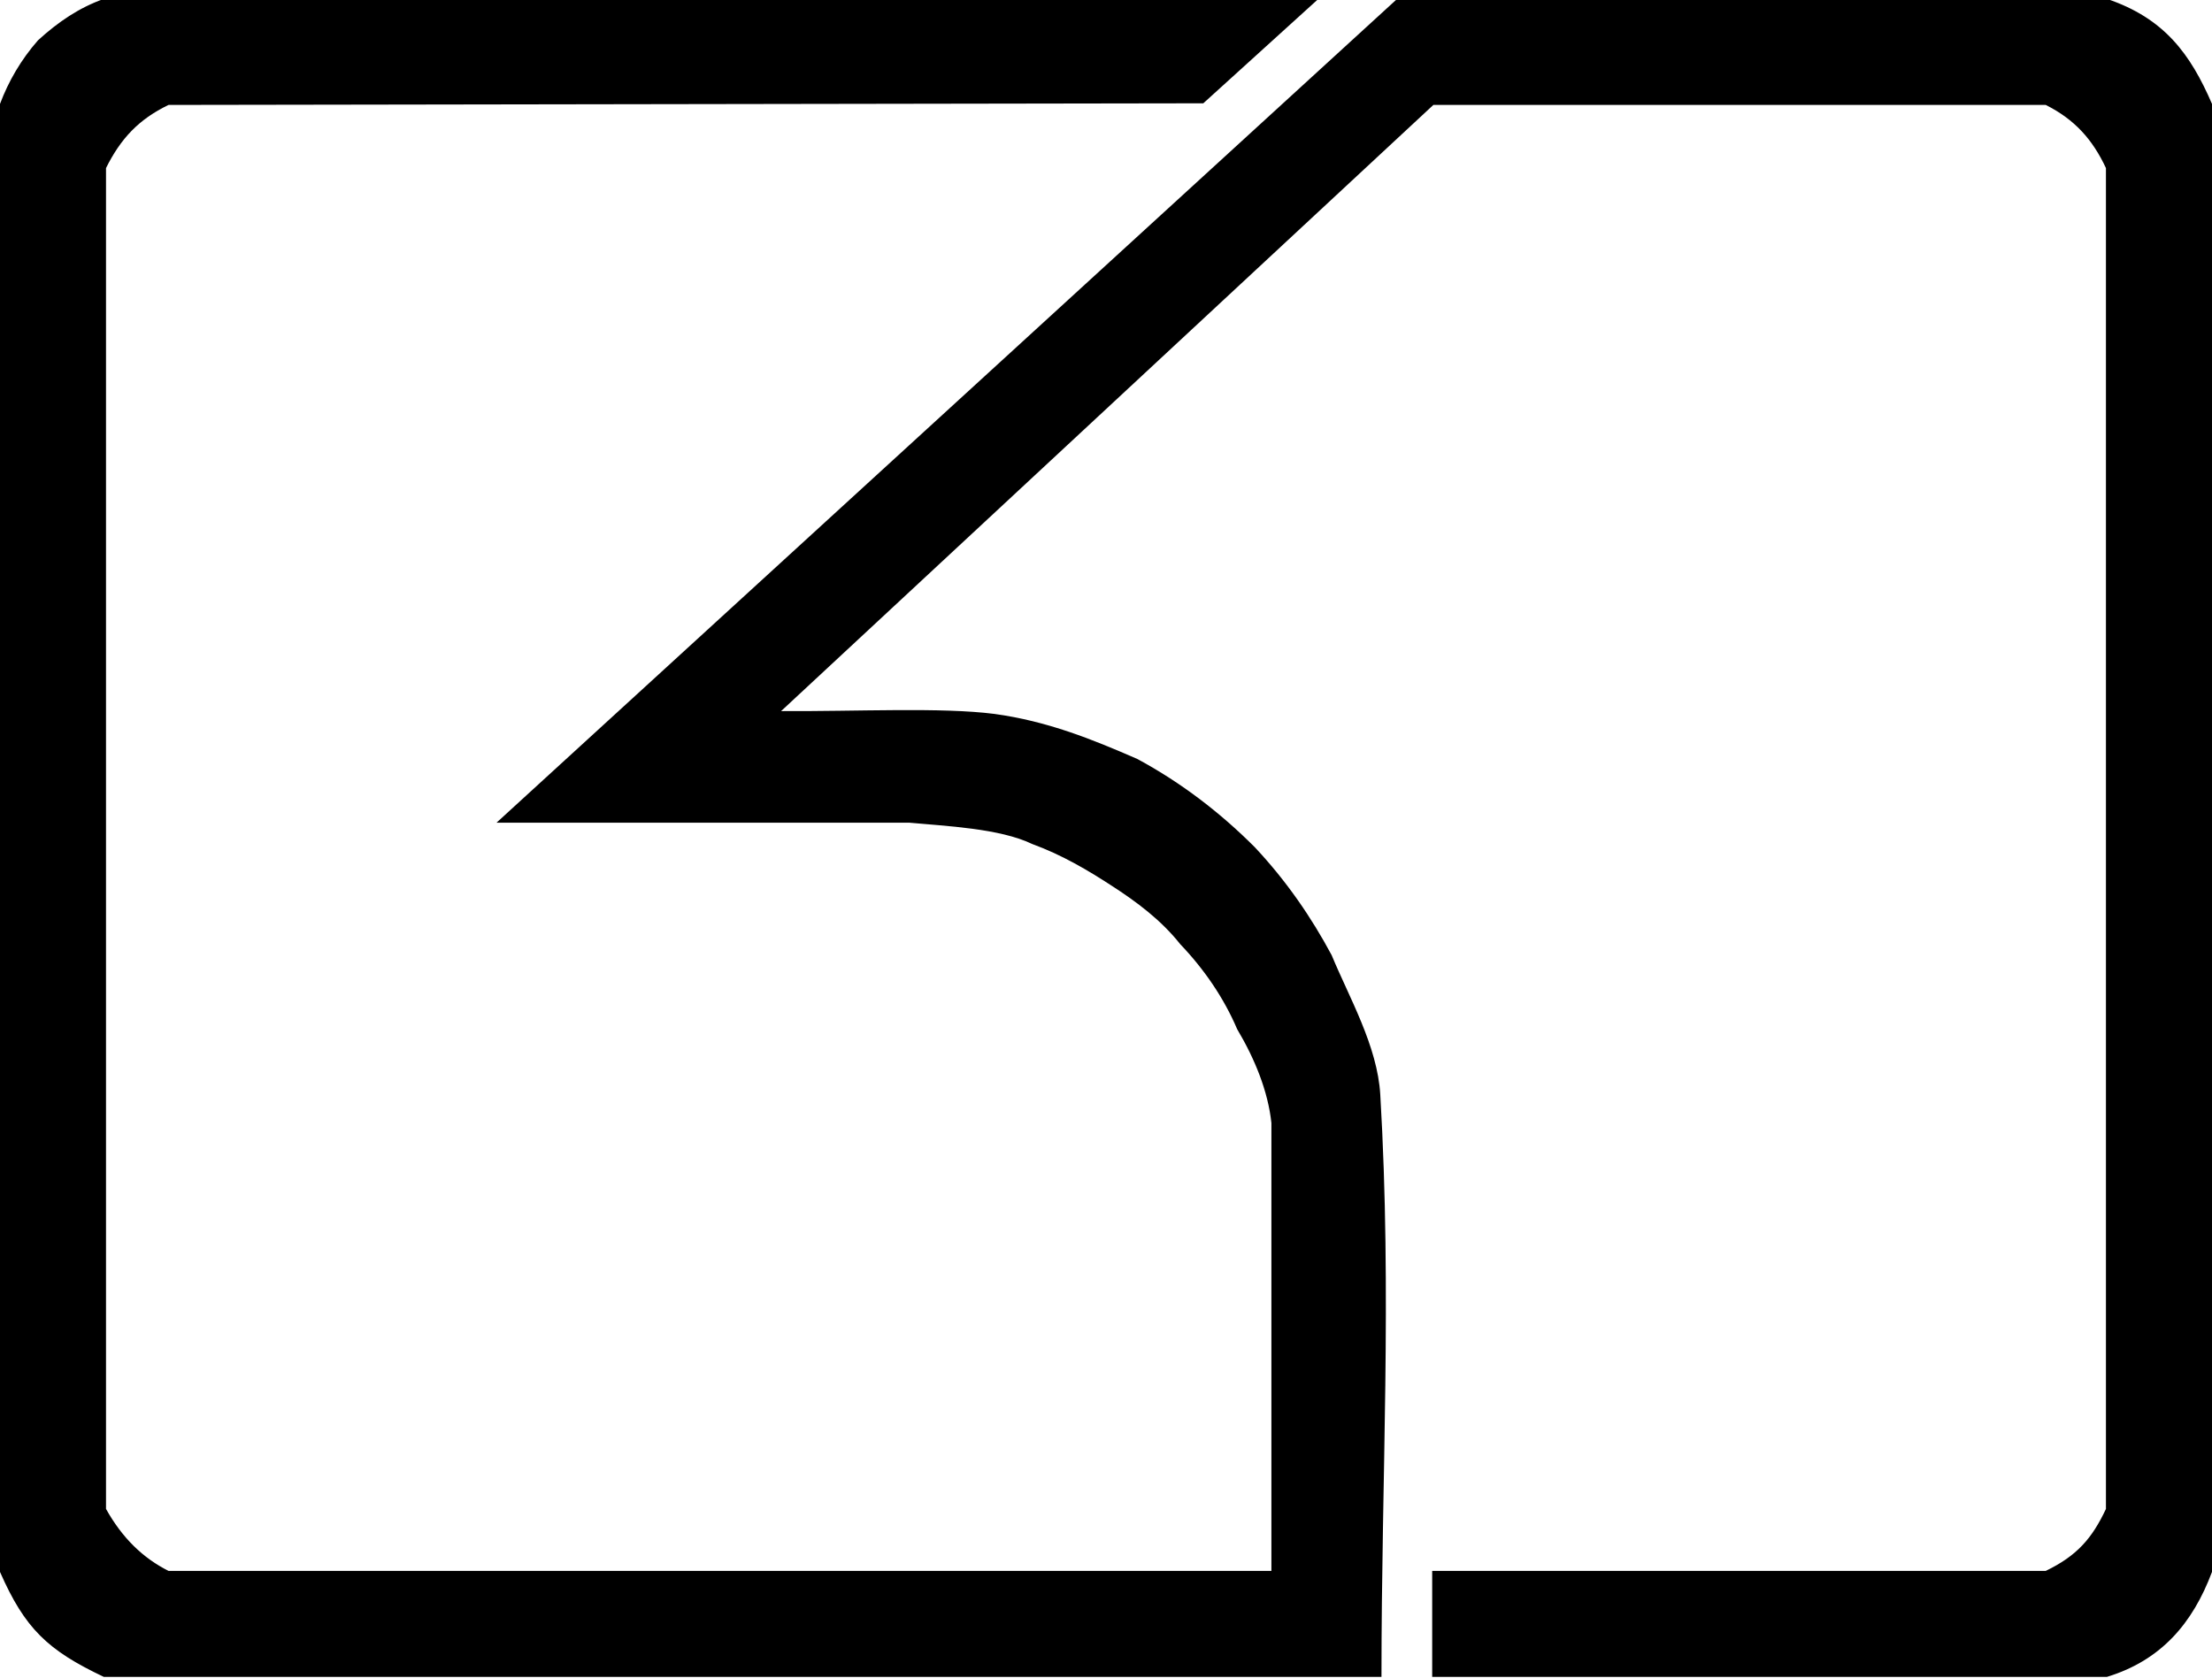 <?xml version="1.0" encoding="UTF-8" standalone="no"?>
<!-- Created with Inkscape (http://www.inkscape.org/) -->
<svg
   xmlns:dc="http://purl.org/dc/elements/1.1/"
   xmlns:cc="http://creativecommons.org/ns#"
   xmlns:rdf="http://www.w3.org/1999/02/22-rdf-syntax-ns#"
   xmlns:svg="http://www.w3.org/2000/svg"
   xmlns="http://www.w3.org/2000/svg"
   xmlns:sodipodi="http://sodipodi.sourceforge.net/DTD/sodipodi-0.dtd"
   xmlns:inkscape="http://www.inkscape.org/namespaces/inkscape"
   width="238.74"
   height="181.154"
   id="svg2"
   sodipodi:version="0.32"
   inkscape:version="0.46"
   version="1.0"
   sodipodi:docname="kanal_1.svg"
   inkscape:output_extension="org.inkscape.output.svg.inkscape">
  <defs
     id="defs4">
    <inkscape:perspective
       sodipodi:type="inkscape:persp3d"
       inkscape:vp_x="0 : 526.18109 : 1"
       inkscape:vp_y="0 : 1000 : 0"
       inkscape:vp_z="744.09448 : 526.18109 : 1"
       inkscape:persp3d-origin="372.04724 : 350.78739 : 1"
       id="perspective10" />
    <inkscape:perspective
       id="perspective3388"
       inkscape:persp3d-origin="360 : 240 : 1"
       inkscape:vp_z="720 : 360 : 1"
       inkscape:vp_y="0 : 1000 : 0"
       inkscape:vp_x="0 : 360 : 1"
       sodipodi:type="inkscape:persp3d" />
  </defs>
  <sodipodi:namedview
     id="base"
     pagecolor="#ffffff"
     bordercolor="#666666"
     borderopacity="1.0"
     gridtolerance="10000"
     guidetolerance="10"
     objecttolerance="10"
     inkscape:pageopacity="0.0"
     inkscape:pageshadow="2"
     inkscape:zoom="1.097496"
     inkscape:cx="233.47492"
     inkscape:cy="144.52169"
     inkscape:document-units="px"
     inkscape:current-layer="layer1"
     showgrid="false"
     inkscape:window-width="1280"
     inkscape:window-height="978"
     inkscape:window-x="0"
     inkscape:window-y="0" />
  <g
     inkscape:label="Layer 1"
     inkscape:groupmode="layer"
     id="layer1"
     transform="translate(-34.617,-24.194)">
    <g
       id="g3391"
       transform="matrix(299.279,0,0,299.279,-51.46,-782.393)">
      <g
         word-spacing="normal"
         letter-spacing="normal"
         font-size-adjust="none"
         font-stretch="normal"
         font-weight="normal"
         font-variant="normal"
         font-style="normal"
         fill-rule="even-odd"
         stroke-miterlimit="10.433"
         xml:space="preserve"
         transform="matrix(5.338979e-3,0,0,-5.338979e-3,4.7076475e-2,0.851)"
         id="content"
         style="font-style:normal;font-variant:normal;font-weight:normal;font-stretch:normal;letter-spacing:normal;word-spacing:normal;text-anchor:start;fill:none;fill-opacity:1;stroke:#000000;stroke-linecap:butt;stroke-linejoin:miter;stroke-miterlimit:10.433;stroke-dasharray:none;stroke-dashoffset:0;stroke-opacity:1">



<path
   id="path3381"
   d="M 139.45,-345.386 L 187.36,-345.386 C 191.21,-346.686 192.96,-349.086 194.41,-352.436 L 194.41,-451.599 C 193.11,-455.064 190.98,-457.541 187.36,-458.646 L 141.85,-458.646 L 141.85,-451.599 L 183.25,-451.599 C 185.38,-450.572 186.41,-449.388 187.36,-447.369 L 187.36,-356.746 C 186.45,-354.796 185.23,-353.426 183.25,-352.436 L 141.85,-352.436 L 97.669,-393.506 C 103.04,-393.536 108.599,-393.236 112.216,-393.696 C 115.798,-394.186 118.806,-395.406 121.853,-396.736 C 124.82,-398.336 127.45,-400.361 129.77,-402.685 C 131.91,-404.97 133.58,-407.408 134.95,-409.962 C 136.13,-412.818 138.04,-416.095 138.23,-419.369 C 139.03,-432.931 138.31,-445.084 138.31,-458.646 L 52.079,-458.646 C 48.31,-456.857 46.786,-455.408 45.11,-451.599 L 45.11,-352.436 C 45.681,-350.916 46.521,-349.466 47.661,-348.166 C 49.032,-346.916 50.442,-345.966 52.079,-345.386 L 133.96,-345.386 L 126.31,-352.326 L 56.423,-352.436 C 54.364,-353.426 53.146,-354.756 52.157,-356.746 L 52.157,-447.369 C 53.259,-449.349 54.669,-450.72 56.423,-451.599 L 130.99,-451.599 C 130.99,-441.505 130.99,-422.38 130.99,-421.275 C 130.76,-419.103 129.85,-416.896 128.67,-414.912 C 127.76,-412.779 126.42,-410.837 124.82,-409.162 C 123.49,-407.486 121.814,-406.267 120.29,-405.275 C 118.54,-404.13 116.786,-403.103 114.806,-402.38 C 112.599,-401.314 108.942,-401.162 106.466,-400.931 L 78.739,-400.931 L 139.45,-345.386 z"
   style="font-style:normal;font-variant:normal;font-weight:normal;font-stretch:normal;letter-spacing:normal;word-spacing:normal;text-anchor:start;fill:#000000;fill-opacity:1;stroke:#000000;stroke-width:0.114;stroke-linecap:butt;stroke-linejoin:miter;stroke-miterlimit:10.433;stroke-dasharray:none;stroke-dashoffset:0;stroke-opacity:1" /></g>    </g>
  </g>
</svg>

